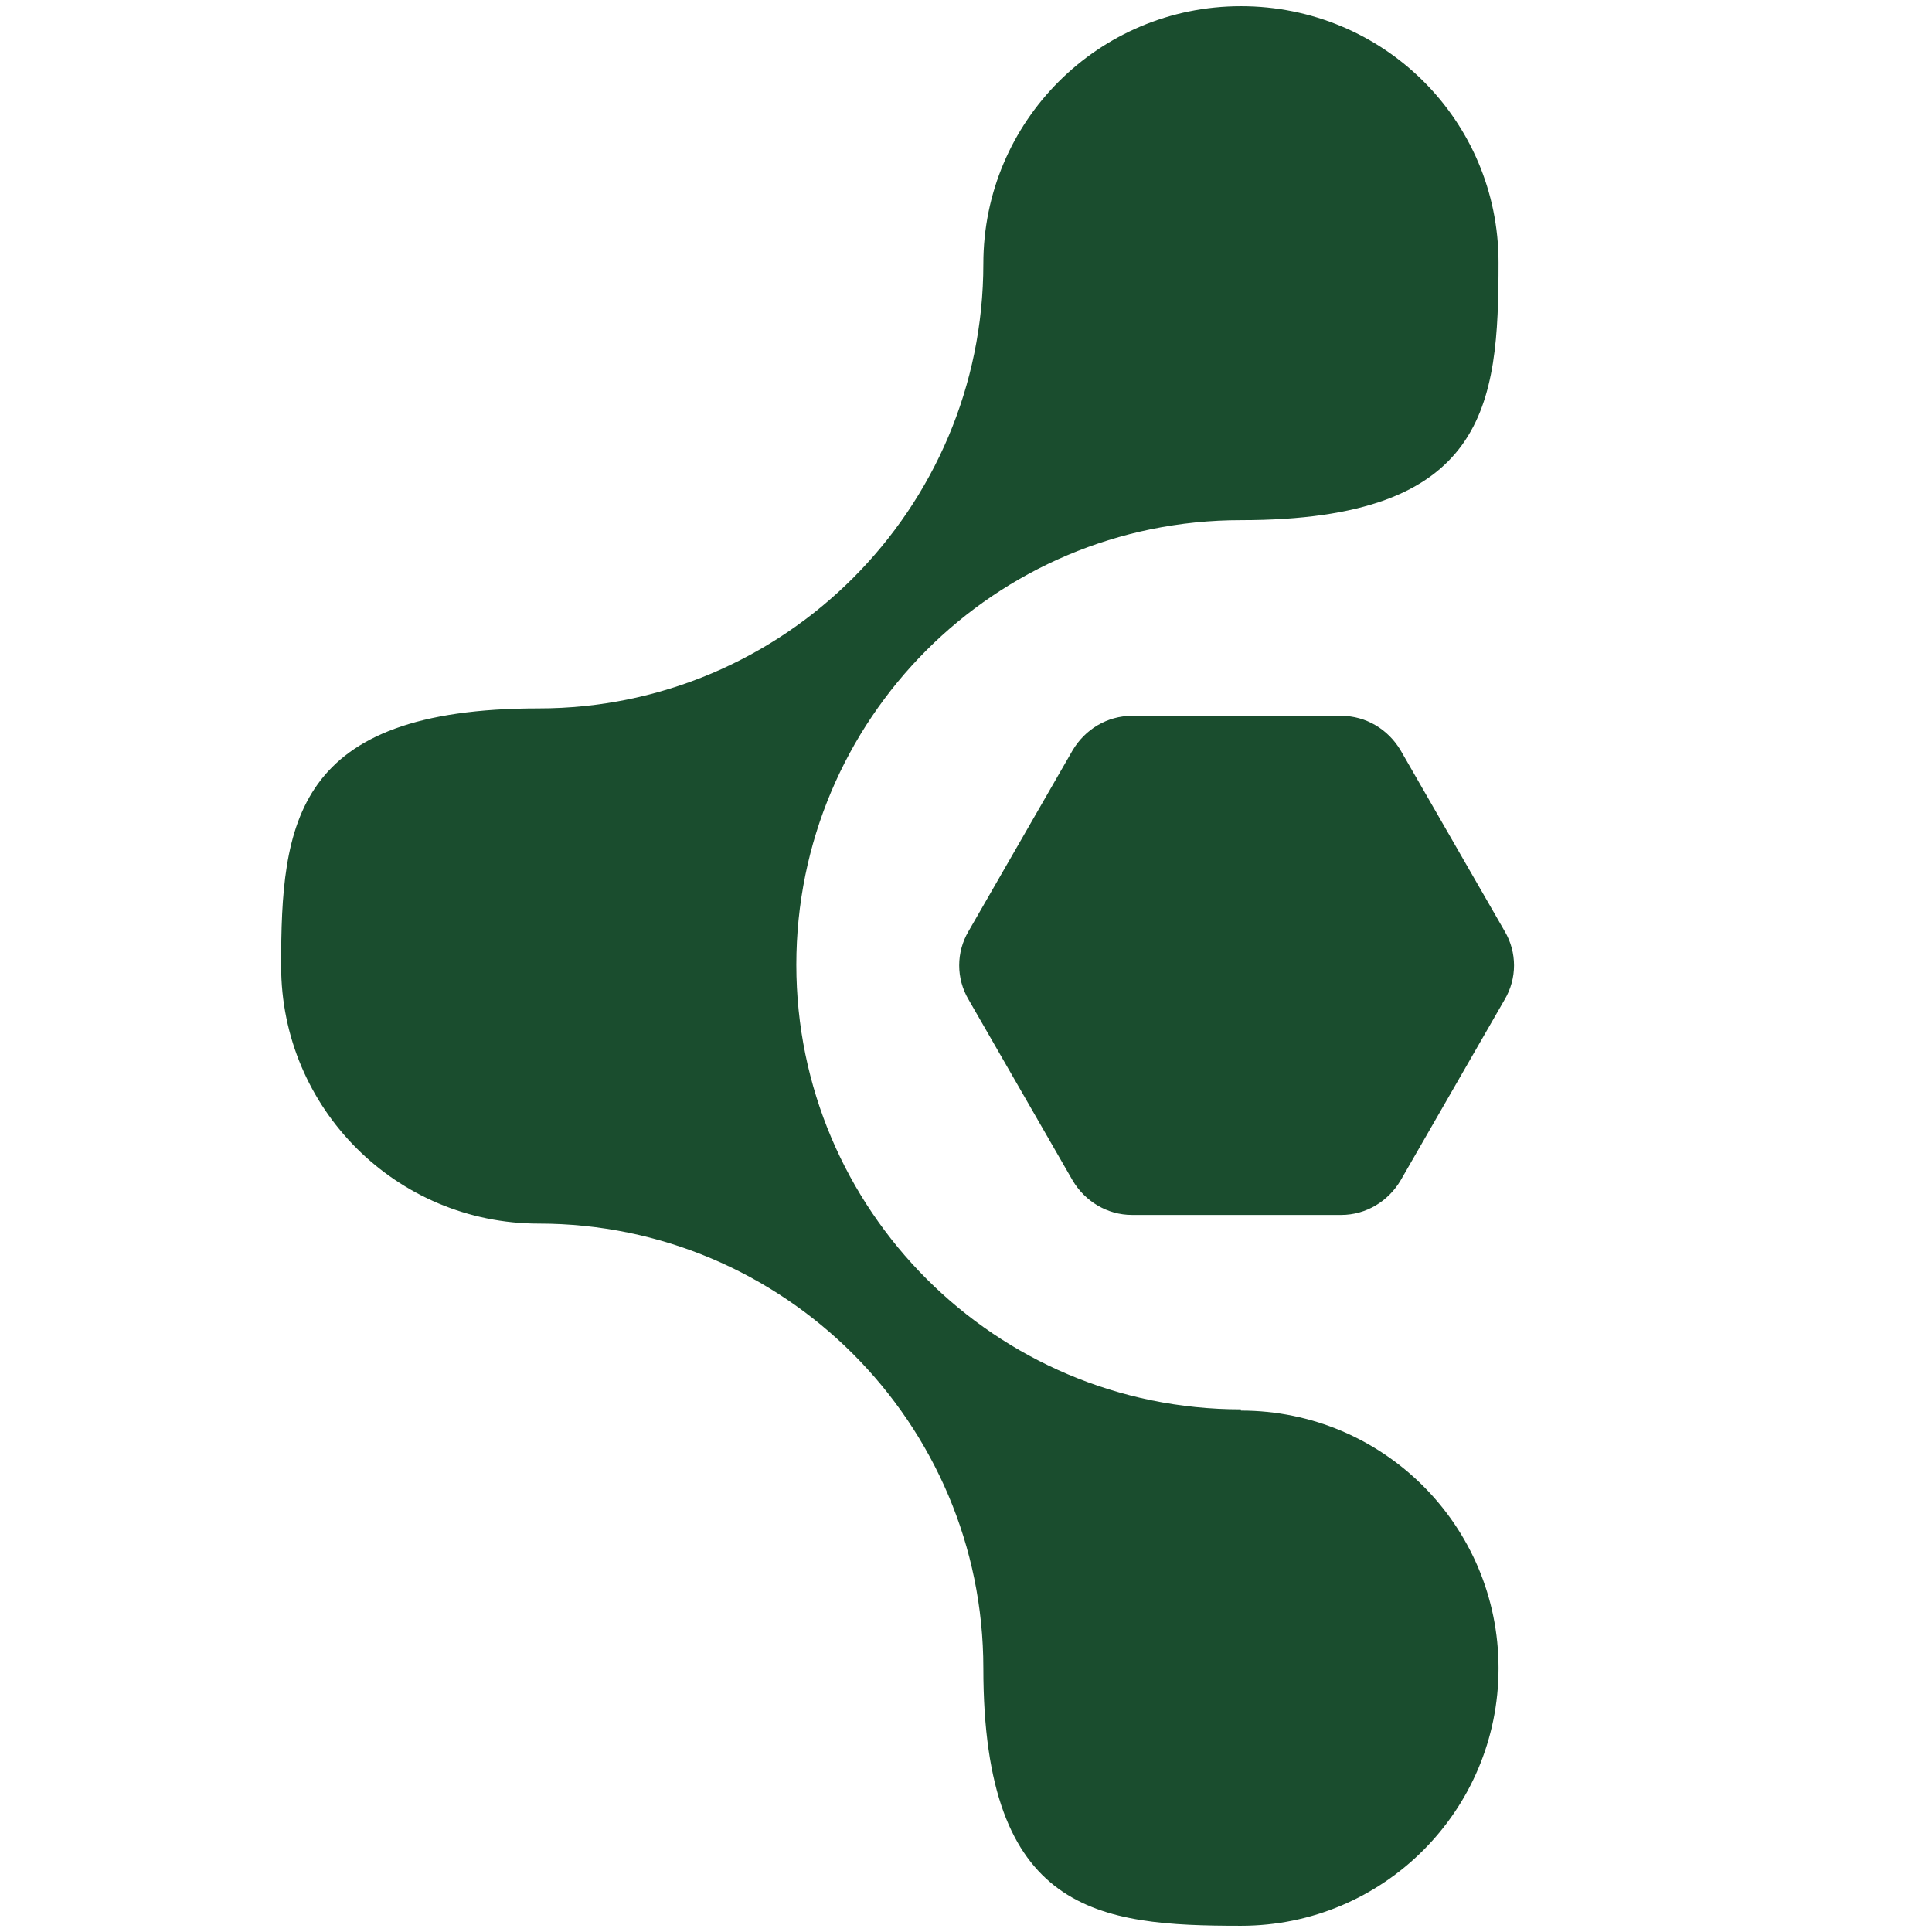 <svg xmlns="http://www.w3.org/2000/svg" id="Layer_1" viewBox="0 0 156 156"><defs><style>      .st0 {        fill: #1a4d2e;        fill-rule: evenodd;      }    </style></defs><path class="st0" d="M100.2,113.8c-19.8,0-35.9-16.1-35.9-35.9s16-35.9,35.9-35.9,20.8-9.3,20.8-20.8S111.7.5,100.2.5s-20.8,9.3-20.8,20.8c0,19.8-16.1,35.9-35.9,35.9s-20.8,9.3-20.8,20.8,9.3,20.8,20.8,20.8c19.8,0,35.9,16.1,35.9,35.9s9.3,20.8,20.8,20.8,20.8-9.3,20.8-20.8-9.3-20.8-20.8-20.8ZM121.5,75.2l-8.4-14.6c-1-1.7-2.8-2.8-4.8-2.8h-16.9c-2,0-3.8,1.1-4.8,2.8l-8.4,14.6c-1,1.7-1,3.8,0,5.5l8.4,14.6c1,1.7,2.8,2.8,4.8,2.8h16.9c2,0,3.8-1.1,4.8-2.8l8.4-14.6c1-1.7,1-3.8,0-5.5Z"></path></svg>